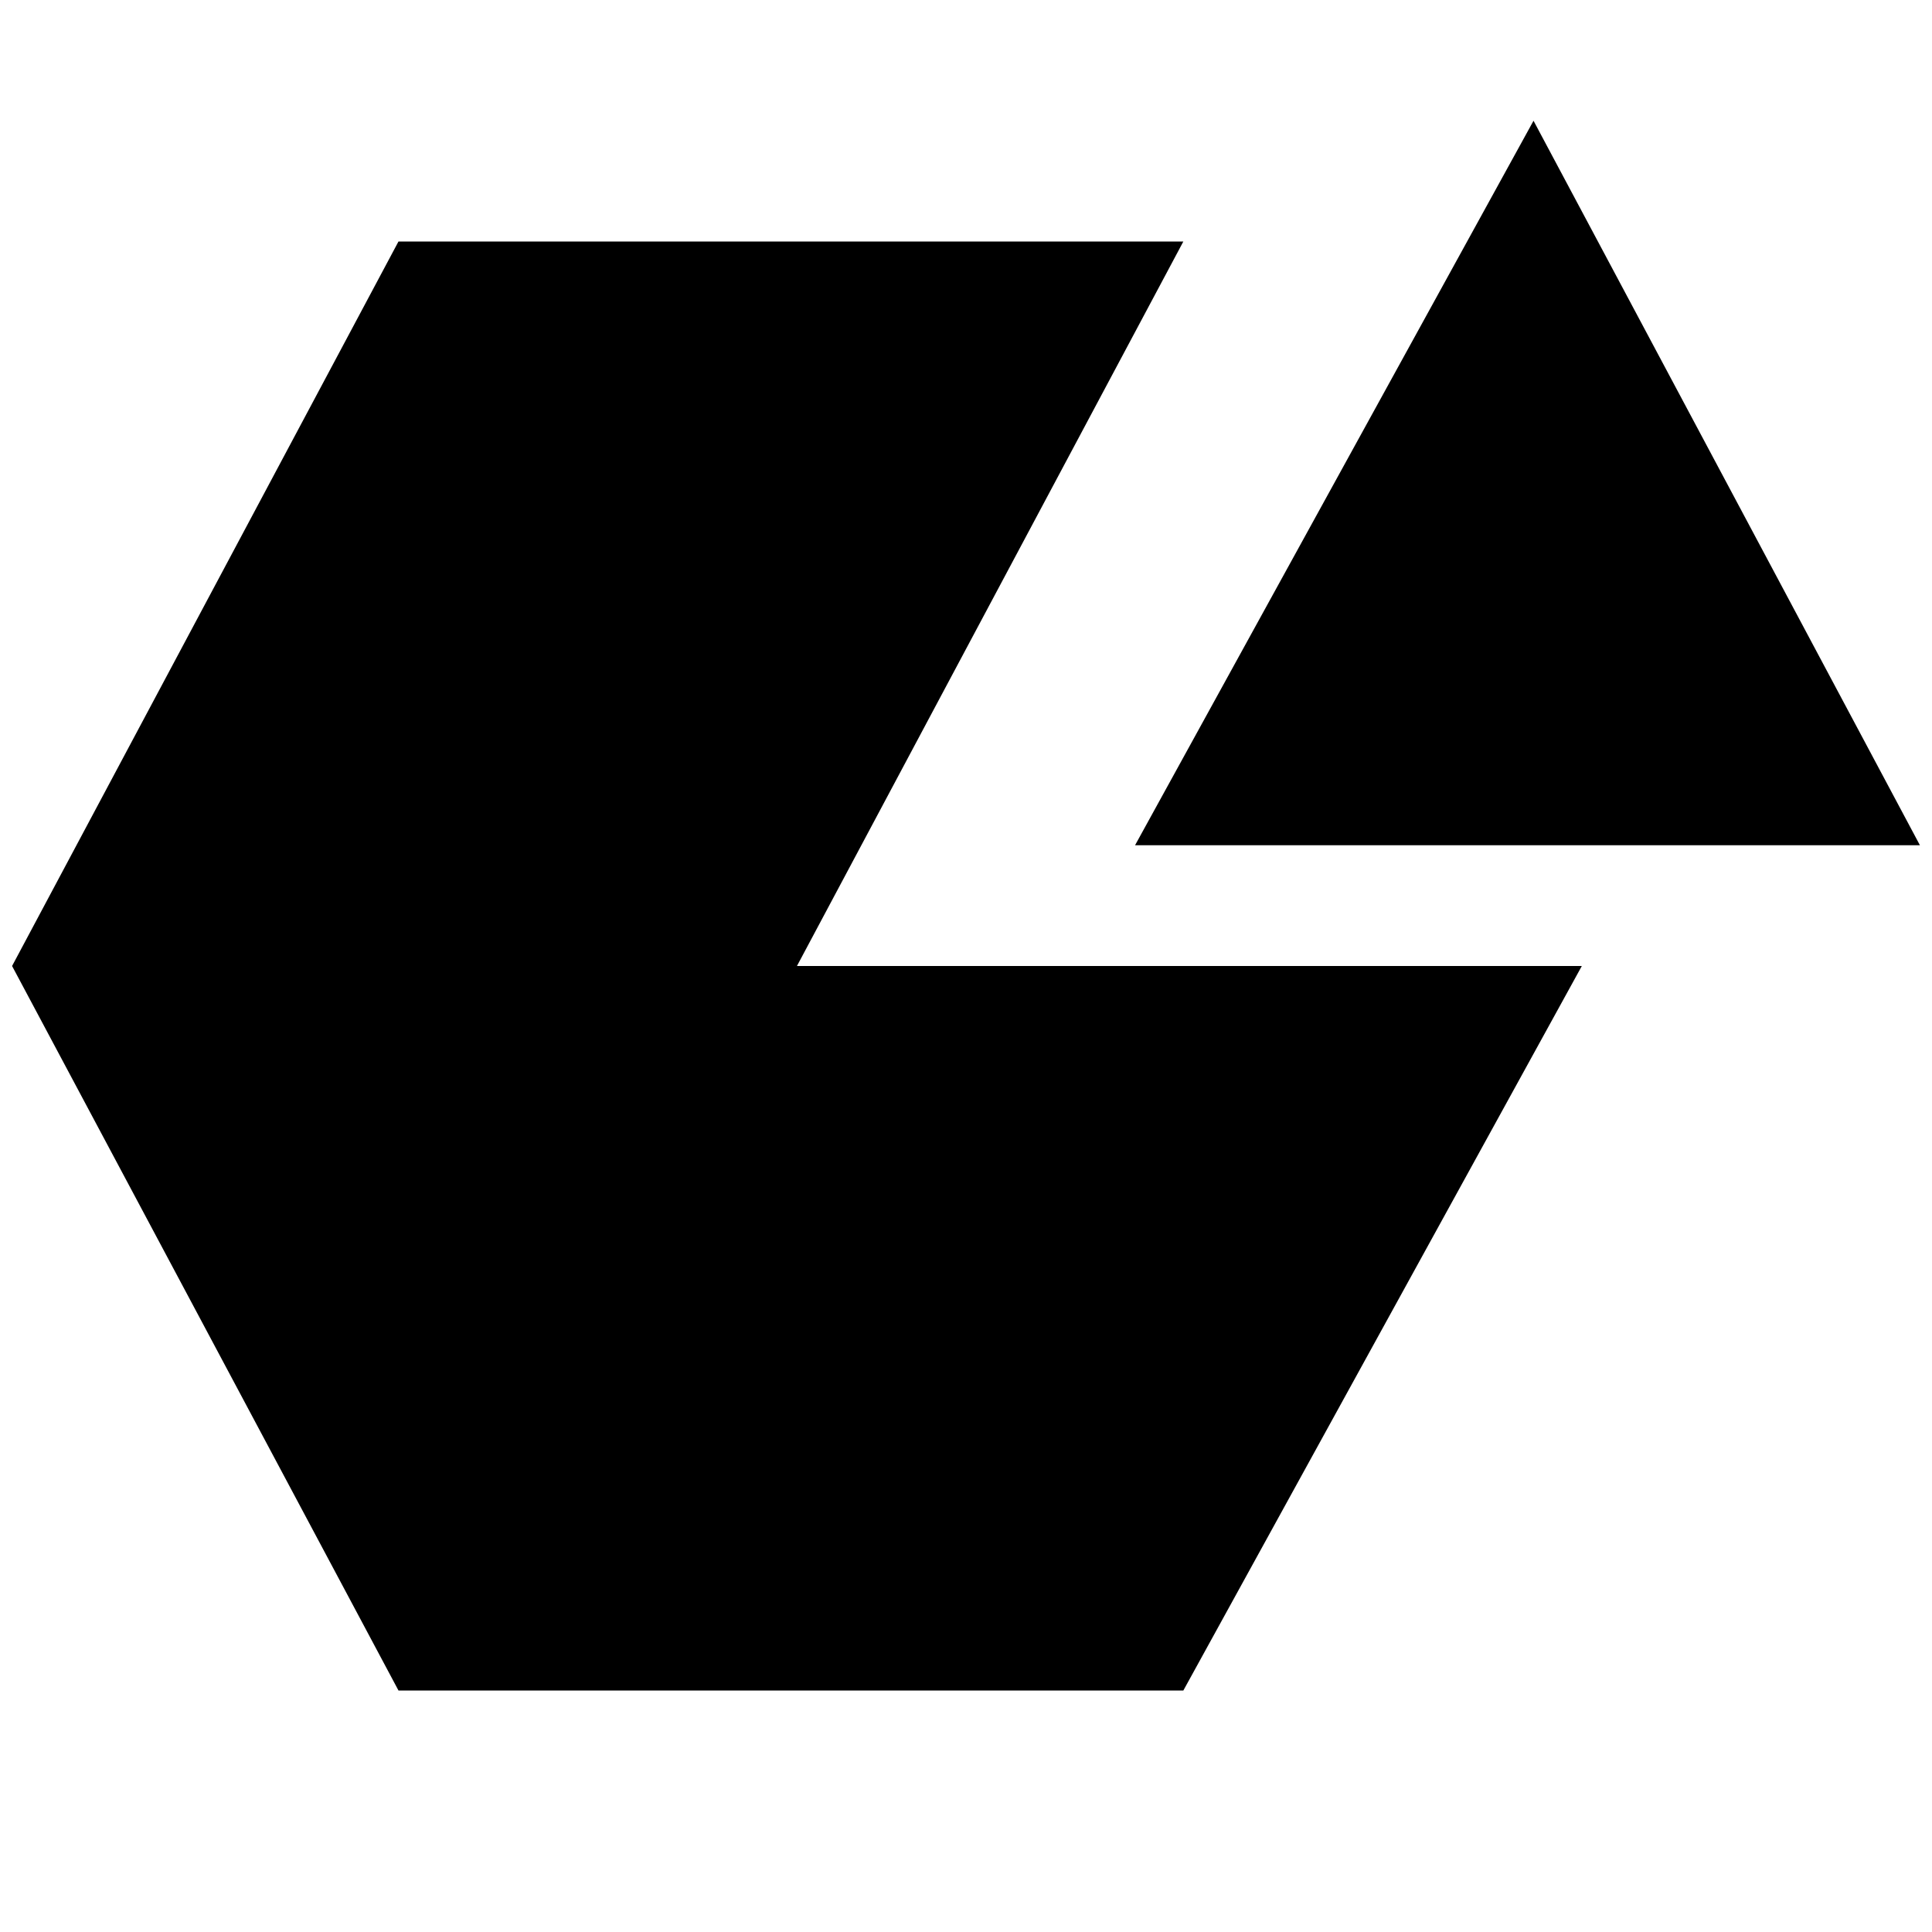 <svg id="Artwork" xmlns="http://www.w3.org/2000/svg" width="16" height="16" viewBox="0 0 16 16"><title>iHasco-favicon-safari</title><polygon points="15.9 7 12.7 1 9.4 7 15.9 7"/><polygon points="6.6 8 9.8 2 3.3 2 0.1 8 3.3 14 9.8 14 13.1 8 6.6 8"/></svg>